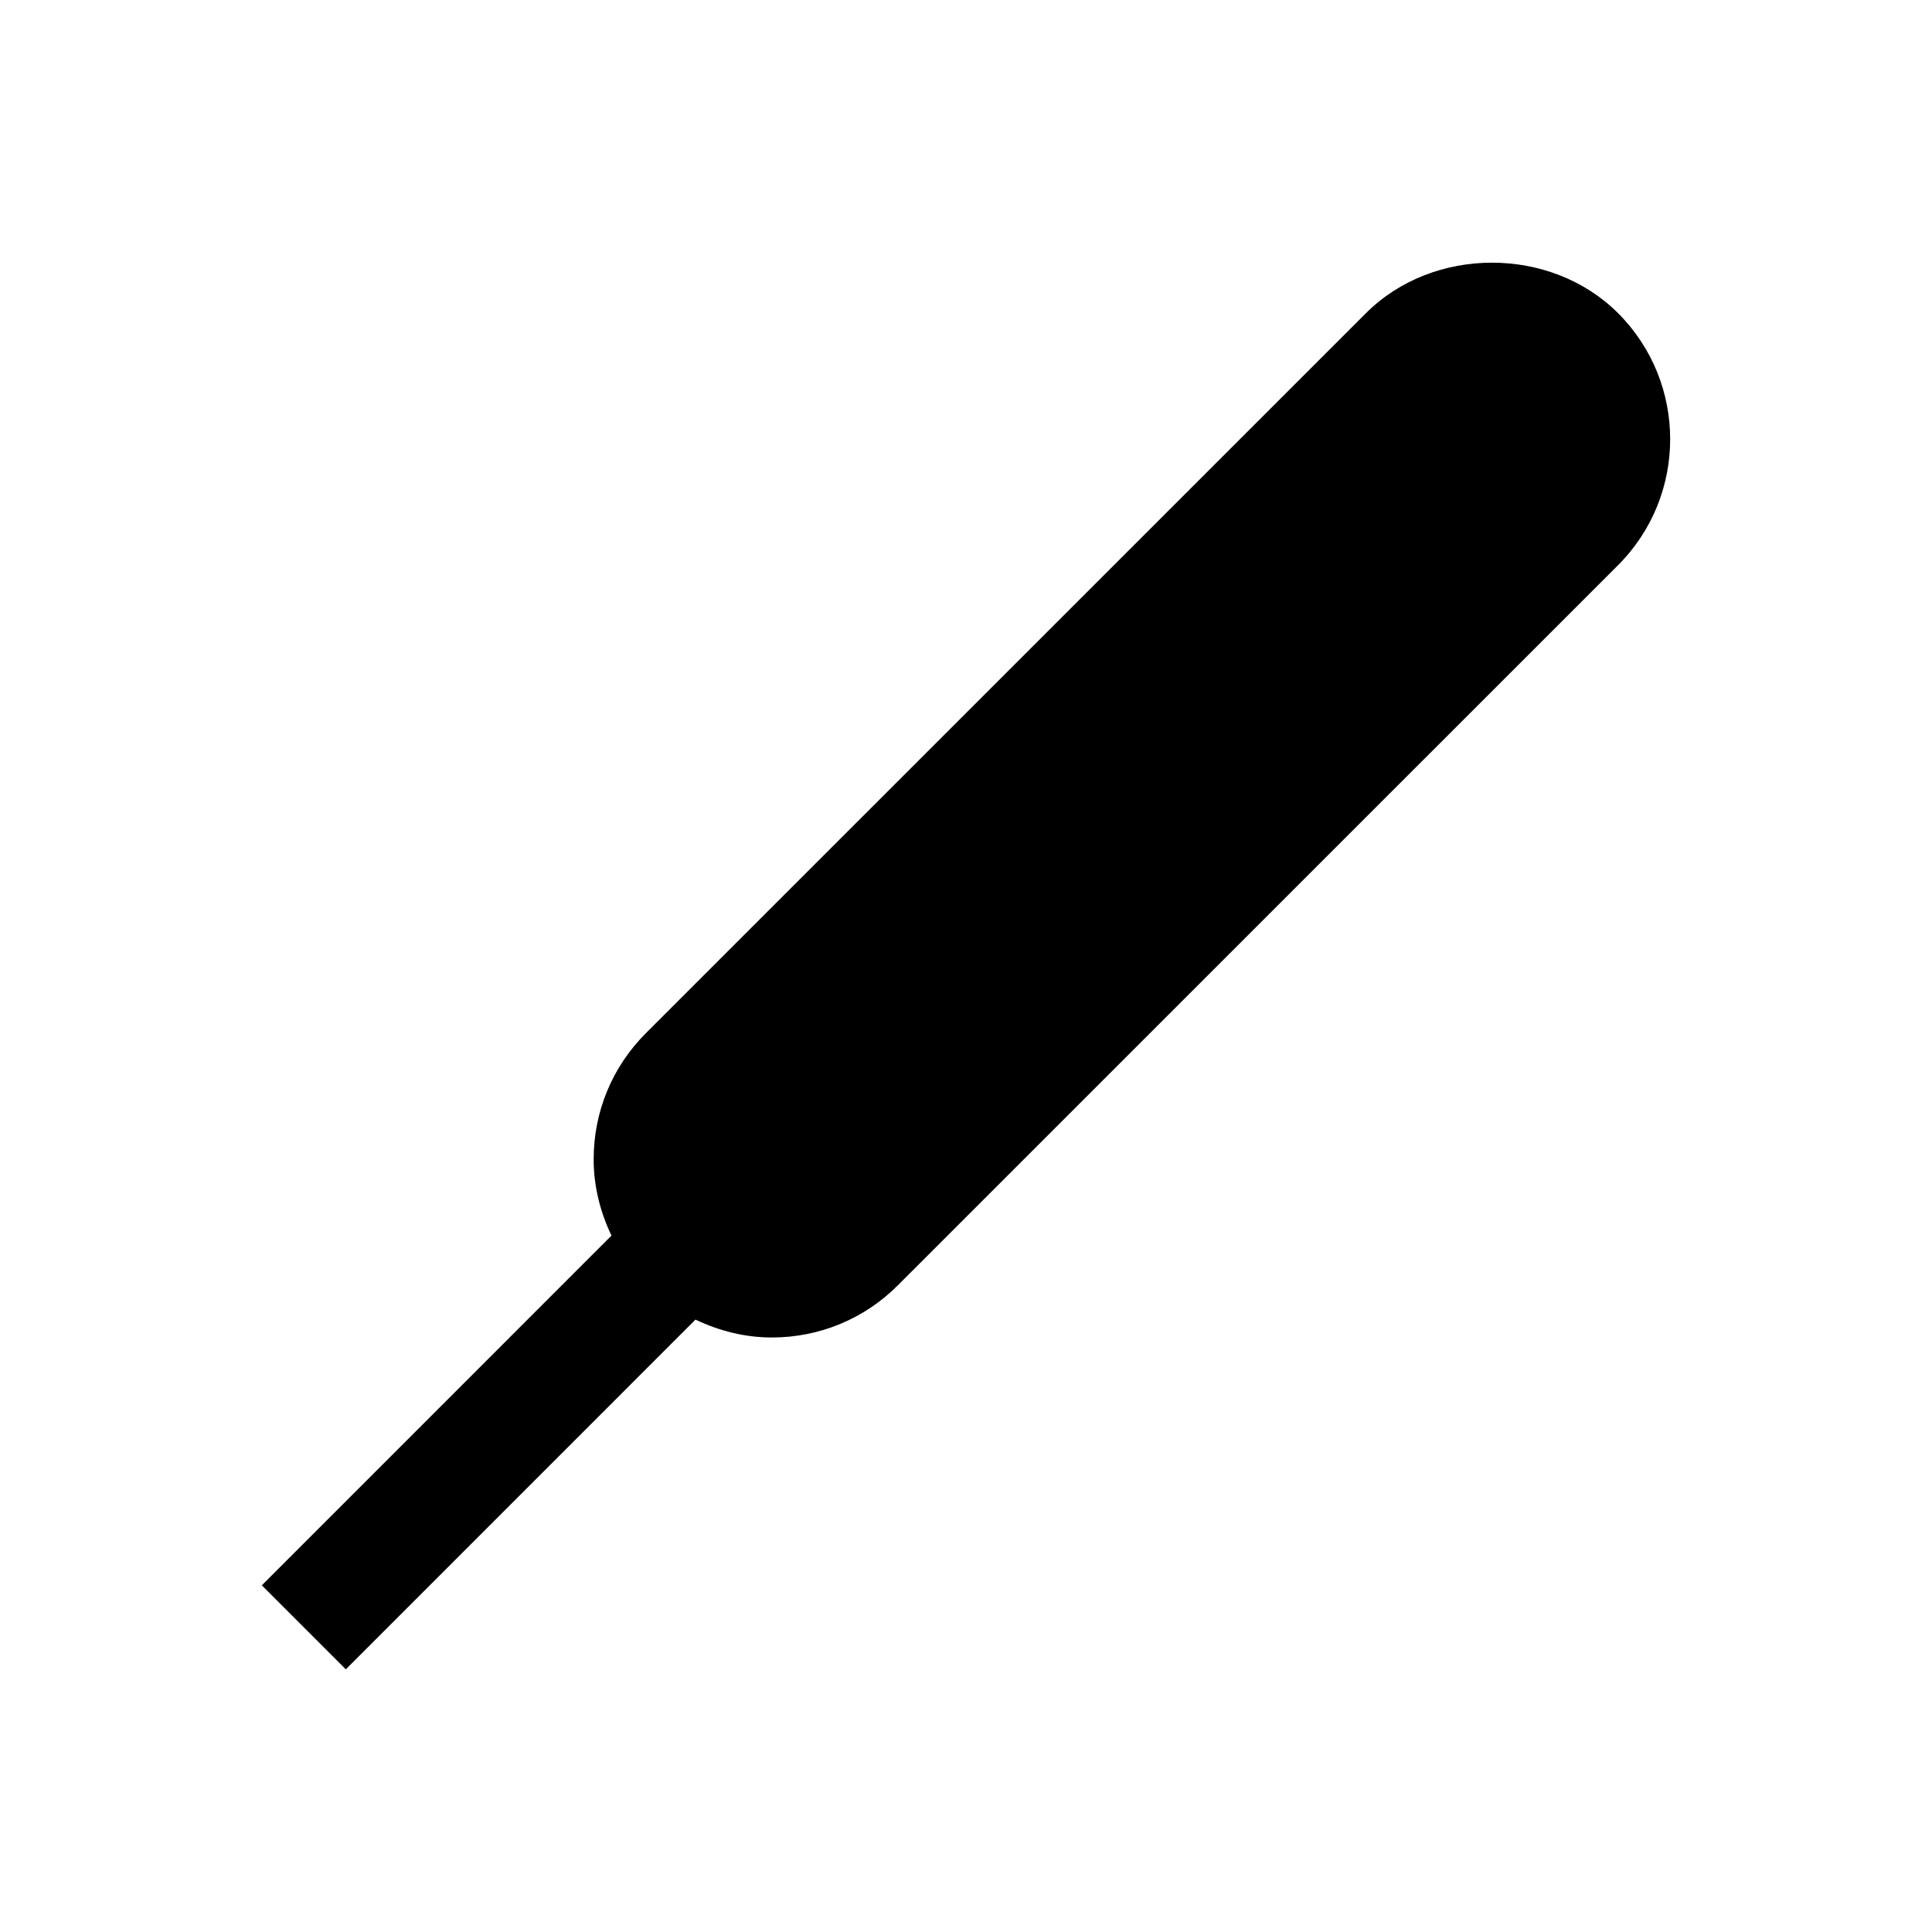 <?xml version="1.0" encoding="UTF-8"?>
<!-- Uploaded to: ICON Repo, www.svgrepo.com, Generator: ICON Repo Mixer Tools -->
<svg fill="#000000" width="800px" height="800px" version="1.1" viewBox="144 144 512 512" xmlns="http://www.w3.org/2000/svg">
 <path d="m572.8 226.99c-17.84-17.84-48.965-17.84-66.801 0l-190.85 190.83c-8.91 8.91-13.824 20.781-13.824 33.395 0 7.148 1.73 13.98 4.723 20.23l-92.668 92.684 22.262 22.262 92.668-92.684c6.266 2.992 13.098 4.738 20.246 4.738 12.609 0 24.48-4.914 33.395-13.84l190.85-190.83c18.406-18.406 18.422-48.367 0-66.785z"/>
</svg>